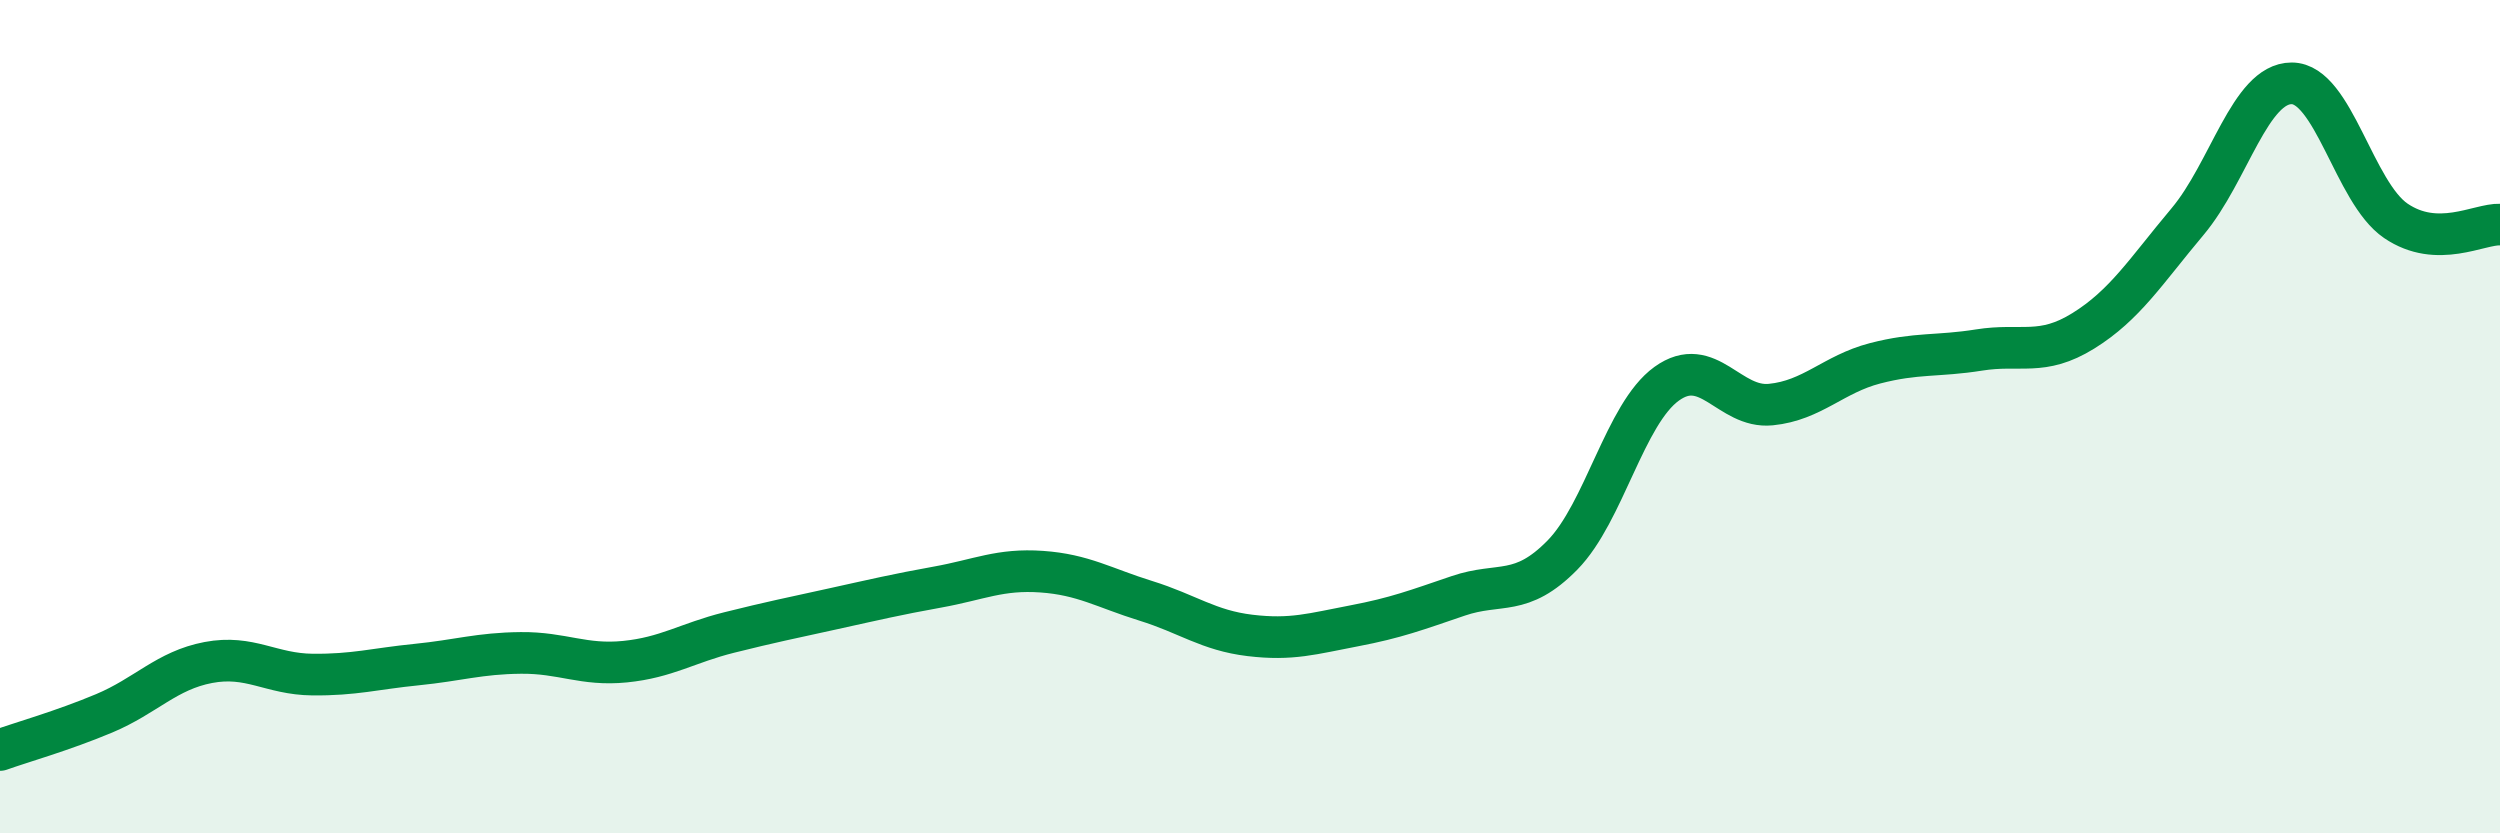 
    <svg width="60" height="20" viewBox="0 0 60 20" xmlns="http://www.w3.org/2000/svg">
      <path
        d="M 0,18 C 0.5,17.82 1.5,17.54 2.5,17.12 C 3.5,16.7 4,16.09 5,15.9 C 6,15.71 6.5,16.18 7.5,16.19 C 8.5,16.2 9,16.05 10,15.95 C 11,15.85 11.5,15.68 12.5,15.67 C 13.5,15.66 14,15.98 15,15.88 C 16,15.78 16.5,15.43 17.5,15.18 C 18.5,14.93 19,14.83 20,14.61 C 21,14.39 21.5,14.27 22.5,14.09 C 23.5,13.91 24,13.65 25,13.72 C 26,13.79 26.5,14.11 27.5,14.42 C 28.5,14.73 29,15.13 30,15.25 C 31,15.37 31.5,15.21 32.5,15.02 C 33.5,14.83 34,14.64 35,14.3 C 36,13.96 36.5,14.34 37.5,13.32 C 38.5,12.3 39,9.93 40,9.21 C 41,8.49 41.5,9.81 42.5,9.71 C 43.5,9.61 44,8.98 45,8.72 C 46,8.46 46.5,8.56 47.5,8.4 C 48.5,8.24 49,8.56 50,7.94 C 51,7.32 51.5,6.51 52.5,5.32 C 53.5,4.13 54,2 55,2 C 56,2 56.5,4.62 57.5,5.3 C 58.5,5.98 59.5,5.37 60,5.39L60 20L0 20Z"
        fill="#008740"
        opacity="0.1"
        stroke-linecap="round"
        stroke-linejoin="round"
      />
      <path
        d="M 0,18 C 0.5,17.82 1.5,17.54 2.5,17.12 C 3.5,16.7 4,16.09 5,15.9 C 6,15.71 6.5,16.18 7.5,16.19 C 8.5,16.2 9,16.05 10,15.95 C 11,15.85 11.5,15.68 12.5,15.67 C 13.5,15.66 14,15.98 15,15.88 C 16,15.78 16.5,15.43 17.5,15.18 C 18.5,14.93 19,14.83 20,14.61 C 21,14.39 21.5,14.27 22.5,14.09 C 23.5,13.91 24,13.65 25,13.72 C 26,13.79 26.5,14.11 27.5,14.42 C 28.5,14.73 29,15.13 30,15.25 C 31,15.37 31.5,15.21 32.5,15.02 C 33.5,14.83 34,14.64 35,14.3 C 36,13.96 36.5,14.34 37.5,13.32 C 38.5,12.3 39,9.93 40,9.21 C 41,8.49 41.5,9.81 42.5,9.71 C 43.5,9.61 44,8.98 45,8.72 C 46,8.46 46.5,8.56 47.5,8.4 C 48.5,8.24 49,8.56 50,7.94 C 51,7.32 51.5,6.51 52.5,5.32 C 53.5,4.13 54,2 55,2 C 56,2 56.5,4.62 57.5,5.3 C 58.5,5.98 59.5,5.37 60,5.39"
        stroke="#008740"
        stroke-width="1"
        fill="none"
        stroke-linecap="round"
        stroke-linejoin="round"
      />
    </svg>
  